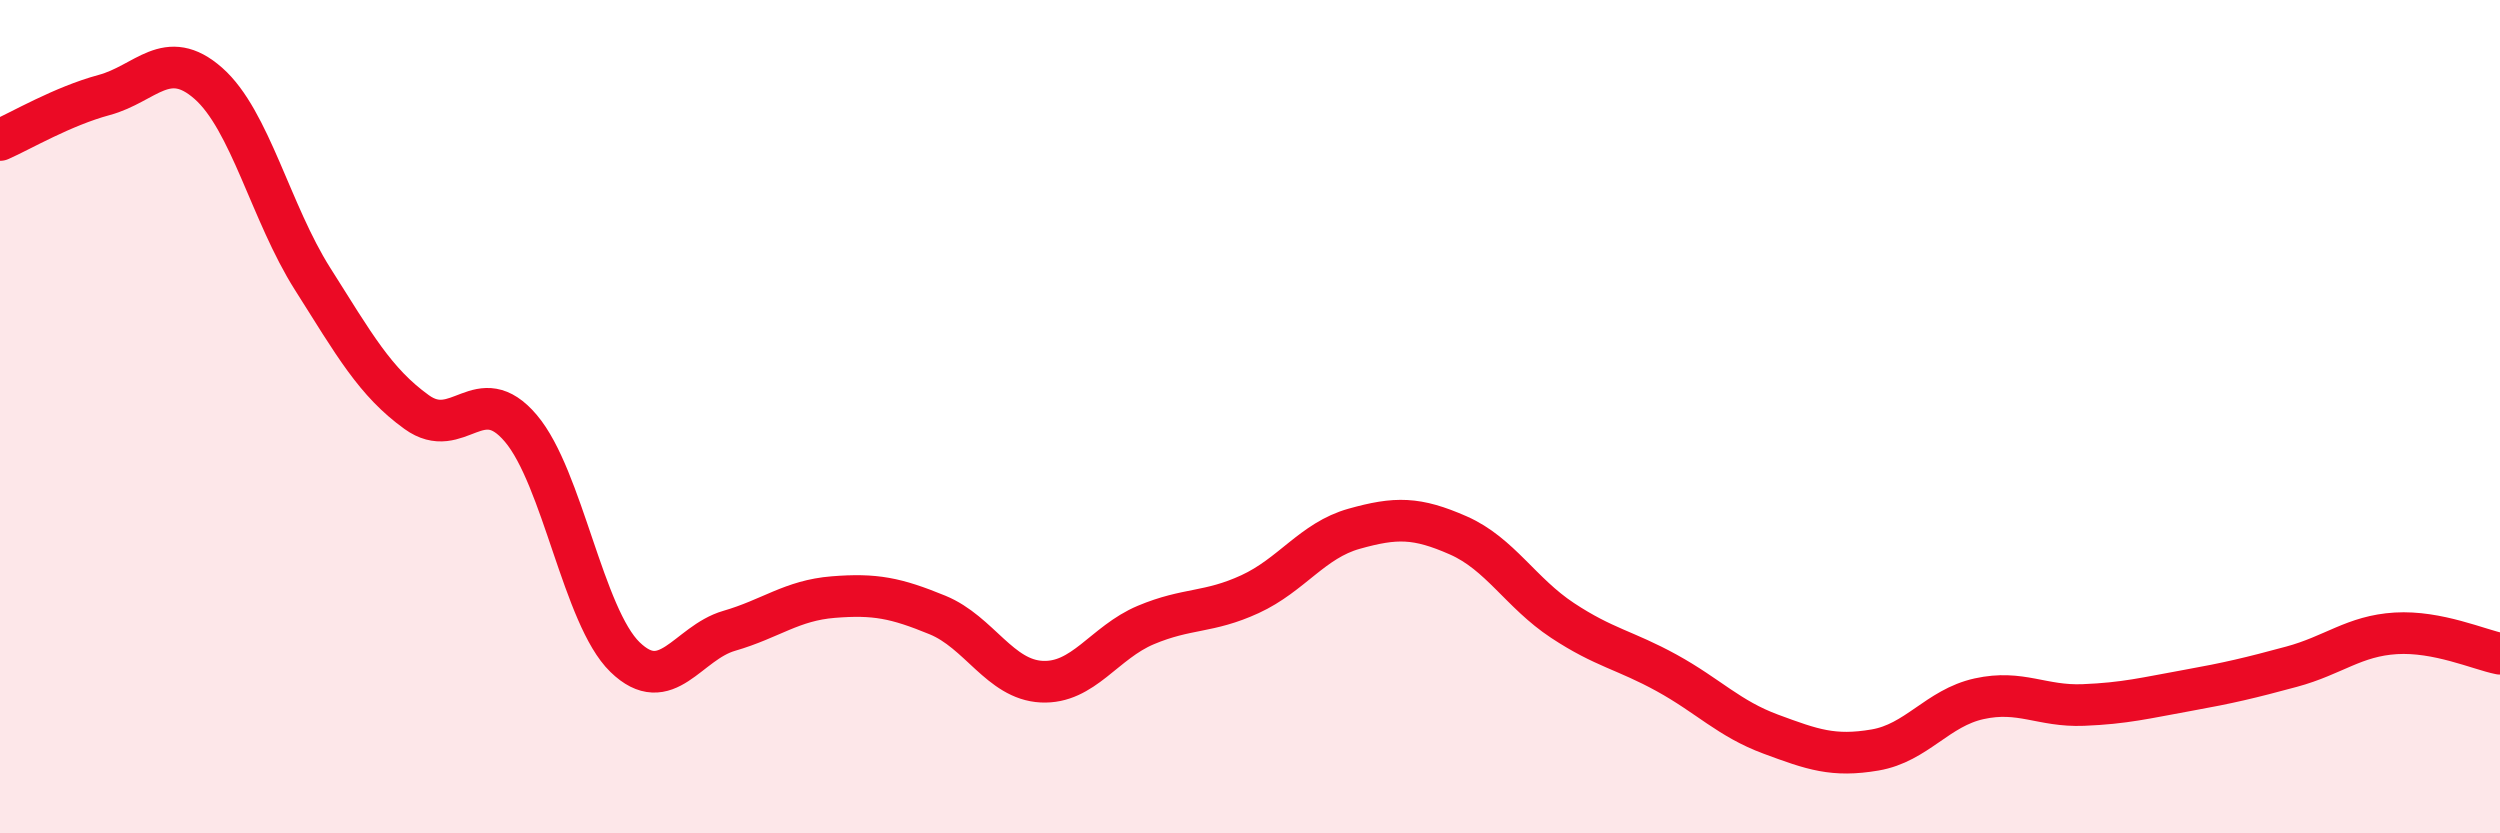 
    <svg width="60" height="20" viewBox="0 0 60 20" xmlns="http://www.w3.org/2000/svg">
      <path
        d="M 0,3.36 C 0.5,3.14 1.5,2.55 2.5,2.28 C 3.5,2.01 4,1.12 5,2 C 6,2.88 6.5,5.11 7.5,6.69 C 8.5,8.27 9,9.17 10,9.89 C 11,10.61 11.5,9.1 12.5,10.28 C 13.5,11.46 14,14.8 15,15.77 C 16,16.74 16.5,15.43 17.5,15.14 C 18.5,14.85 19,14.41 20,14.33 C 21,14.25 21.5,14.35 22.5,14.76 C 23.5,15.17 24,16.31 25,16.36 C 26,16.41 26.5,15.42 27.5,15 C 28.5,14.58 29,14.72 30,14.26 C 31,13.8 31.5,12.97 32.5,12.69 C 33.5,12.41 34,12.41 35,12.85 C 36,13.29 36.5,14.23 37.5,14.89 C 38.5,15.55 39,15.6 40,16.15 C 41,16.7 41.5,17.25 42.5,17.62 C 43.5,17.99 44,18.17 45,18 C 46,17.83 46.5,16.99 47.5,16.77 C 48.5,16.55 49,16.96 50,16.92 C 51,16.88 51.5,16.75 52.5,16.57 C 53.5,16.39 54,16.27 55,16 C 56,15.73 56.5,15.26 57.5,15.2 C 58.5,15.14 59.5,15.59 60,15.69L60 20L0 20Z"
        fill="#EB0A25"
        opacity="0.1"
        stroke-linecap="round"
        stroke-linejoin="round"
      />
      <path
        d="M 0,3.36 C 0.5,3.14 1.5,2.55 2.5,2.28 C 3.5,2.01 4,1.12 5,2 C 6,2.88 6.5,5.11 7.5,6.69 C 8.5,8.27 9,9.17 10,9.89 C 11,10.61 11.5,9.1 12.5,10.28 C 13.5,11.46 14,14.8 15,15.77 C 16,16.74 16.5,15.43 17.5,15.14 C 18.5,14.85 19,14.41 20,14.33 C 21,14.25 21.5,14.35 22.5,14.76 C 23.5,15.17 24,16.31 25,16.36 C 26,16.41 26.5,15.42 27.5,15 C 28.5,14.58 29,14.72 30,14.26 C 31,13.8 31.5,12.97 32.5,12.69 C 33.5,12.41 34,12.41 35,12.85 C 36,13.29 36.5,14.23 37.5,14.89 C 38.5,15.55 39,15.6 40,16.15 C 41,16.7 41.5,17.25 42.5,17.62 C 43.5,17.99 44,18.17 45,18 C 46,17.83 46.5,16.99 47.5,16.77 C 48.5,16.55 49,16.96 50,16.92 C 51,16.88 51.5,16.75 52.5,16.57 C 53.5,16.39 54,16.27 55,16 C 56,15.73 56.5,15.26 57.5,15.2 C 58.5,15.14 59.5,15.59 60,15.69"
        stroke="#EB0A25"
        stroke-width="1"
        fill="none"
        stroke-linecap="round"
        stroke-linejoin="round"
      />
    </svg>
  